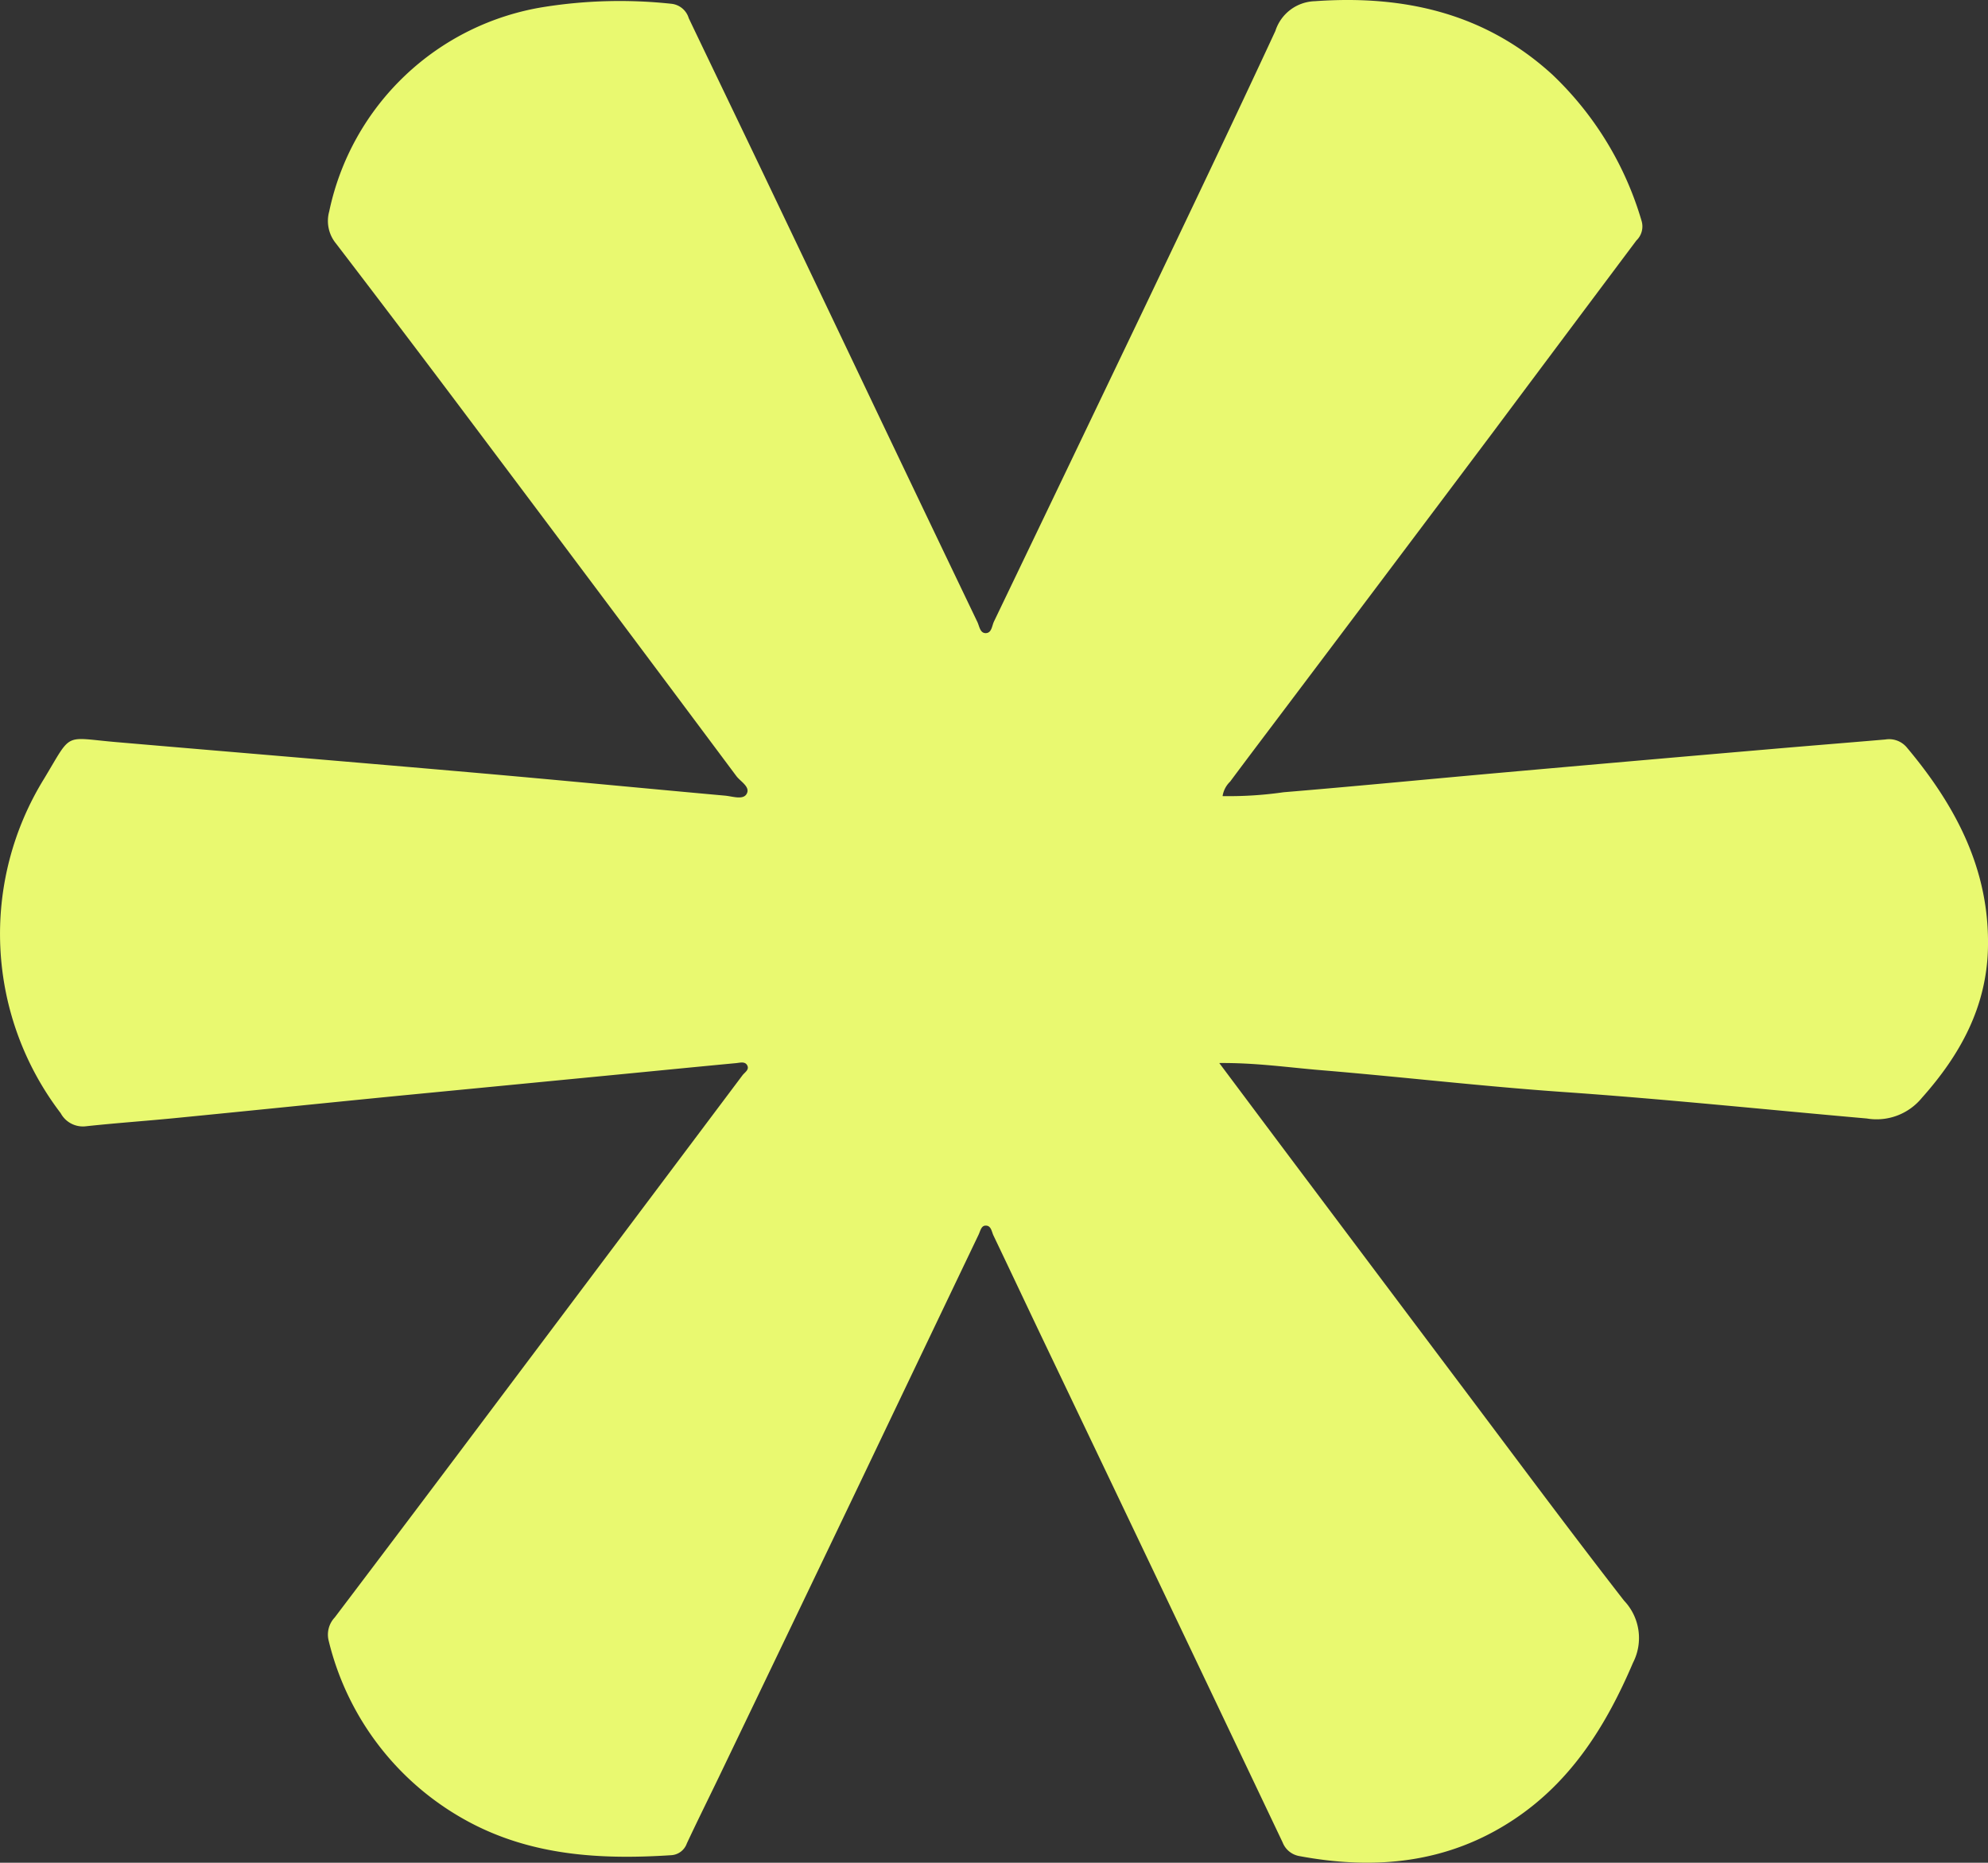 <?xml version="1.0" encoding="UTF-8"?> <svg xmlns="http://www.w3.org/2000/svg" xmlns:xlink="http://www.w3.org/1999/xlink" id="Group_12" data-name="Group 12" width="130.113" height="121.924" viewBox="0 0 130.113 121.924"><rect x="0" y="0" width="130.113" height="121.924" fill="#333333" stroke="none"/><defs><clipPath id="clip-path"><rect id="Rectangle_21" data-name="Rectangle 21" width="130.113" height="121.924" fill="#e9f970"></rect></clipPath></defs><g id="Group_11" data-name="Group 11" clip-path="url(#clip-path)"><path id="Path_36" data-name="Path 36" d="M79.794,69.572c1.737,2.32,3.308,4.423,4.883,6.522q5.24,6.982,10.483,13.961c3.7,4.914,7.356,9.856,11.129,14.711a3.545,3.545,0,0,1,.592,4.064c-1.754,4.108-4.033,7.771-7.825,10.281-4.31,2.853-9.055,3.305-14.024,2.376a1.435,1.435,0,0,1-1.086-.895q-4.385-9.222-8.778-18.44-3.46-7.258-6.929-14.512c-1.076-2.256-2.14-4.518-3.218-6.772-.12-.251-.148-.652-.51-.647-.294,0-.35.359-.459.586q-3.852,8.054-7.7,16.113-4.642,9.7-9.3,19.391c-.7,1.452-1.417,2.894-2.1,4.352a1.154,1.154,0,0,1-1.038.769c-4.624.3-9.164.036-13.342-2.242a18.342,18.342,0,0,1-9.057-11.783,1.637,1.637,0,0,1,.394-1.538Q27.3,98.75,32.656,91.609,40.627,81,48.589,70.39c.148-.2.471-.367.316-.658-.146-.276-.478-.169-.724-.146-2.847.268-5.692.551-8.538.826q-6.87.666-13.739,1.33c-4.808.474-9.613.968-14.421,1.44-1.962.193-3.931.328-5.891.541a1.651,1.651,0,0,1-1.621-.861,19.331,19.331,0,0,1-1.087-21.89c1.864-3.087,1.234-2.7,4.7-2.4,7.924.682,15.851,1.337,23.774,2.031,5.369.47,10.734.992,16.1,1.476.478.043,1.16.292,1.4-.1.285-.465-.391-.816-.665-1.183q-8.7-11.663-17.443-23.3-4.353-5.8-8.757-11.554a2.325,2.325,0,0,1-.447-2.1A17.111,17.111,0,0,1,35.591.458a31.642,31.642,0,0,1,8.358-.21,1.33,1.33,0,0,1,1.129.943c1.616,3.383,3.247,6.759,4.863,10.141q3.869,8.1,7.728,16.208,3.144,6.589,6.3,13.172c.134.278.172.741.556.729s.394-.477.529-.759q4.955-10.317,9.895-20.641c2.861-6,5.728-11.988,8.523-18.014A2.8,2.8,0,0,1,86.065.078C91.9-.34,97.218.866,101.618,4.9a21.547,21.547,0,0,1,5.831,9.589,1.27,1.27,0,0,1-.348,1.251q-4.7,6.275-9.393,12.559-6.87,9.151-13.759,18.287c-1.147,1.524-2.3,3.042-3.438,4.574a1.671,1.671,0,0,0-.494.949,25.176,25.176,0,0,0,3.994-.253c4.749-.393,9.491-.858,14.237-1.28q8.789-.782,17.581-1.538c2.521-.219,5.044-.419,7.565-.635a1.51,1.51,0,0,1,1.407.523c3.192,3.8,5.429,8,5.309,13.134-.09,3.85-1.812,6.983-4.325,9.8a3.83,3.83,0,0,1-3.607,1.35c-6.613-.581-13.216-1.272-19.841-1.732-5.309-.369-10.6-.992-15.906-1.432-2.118-.175-4.232-.488-6.637-.466" transform="translate(0 0)" fill="#e9f970"></path></g></svg> 
